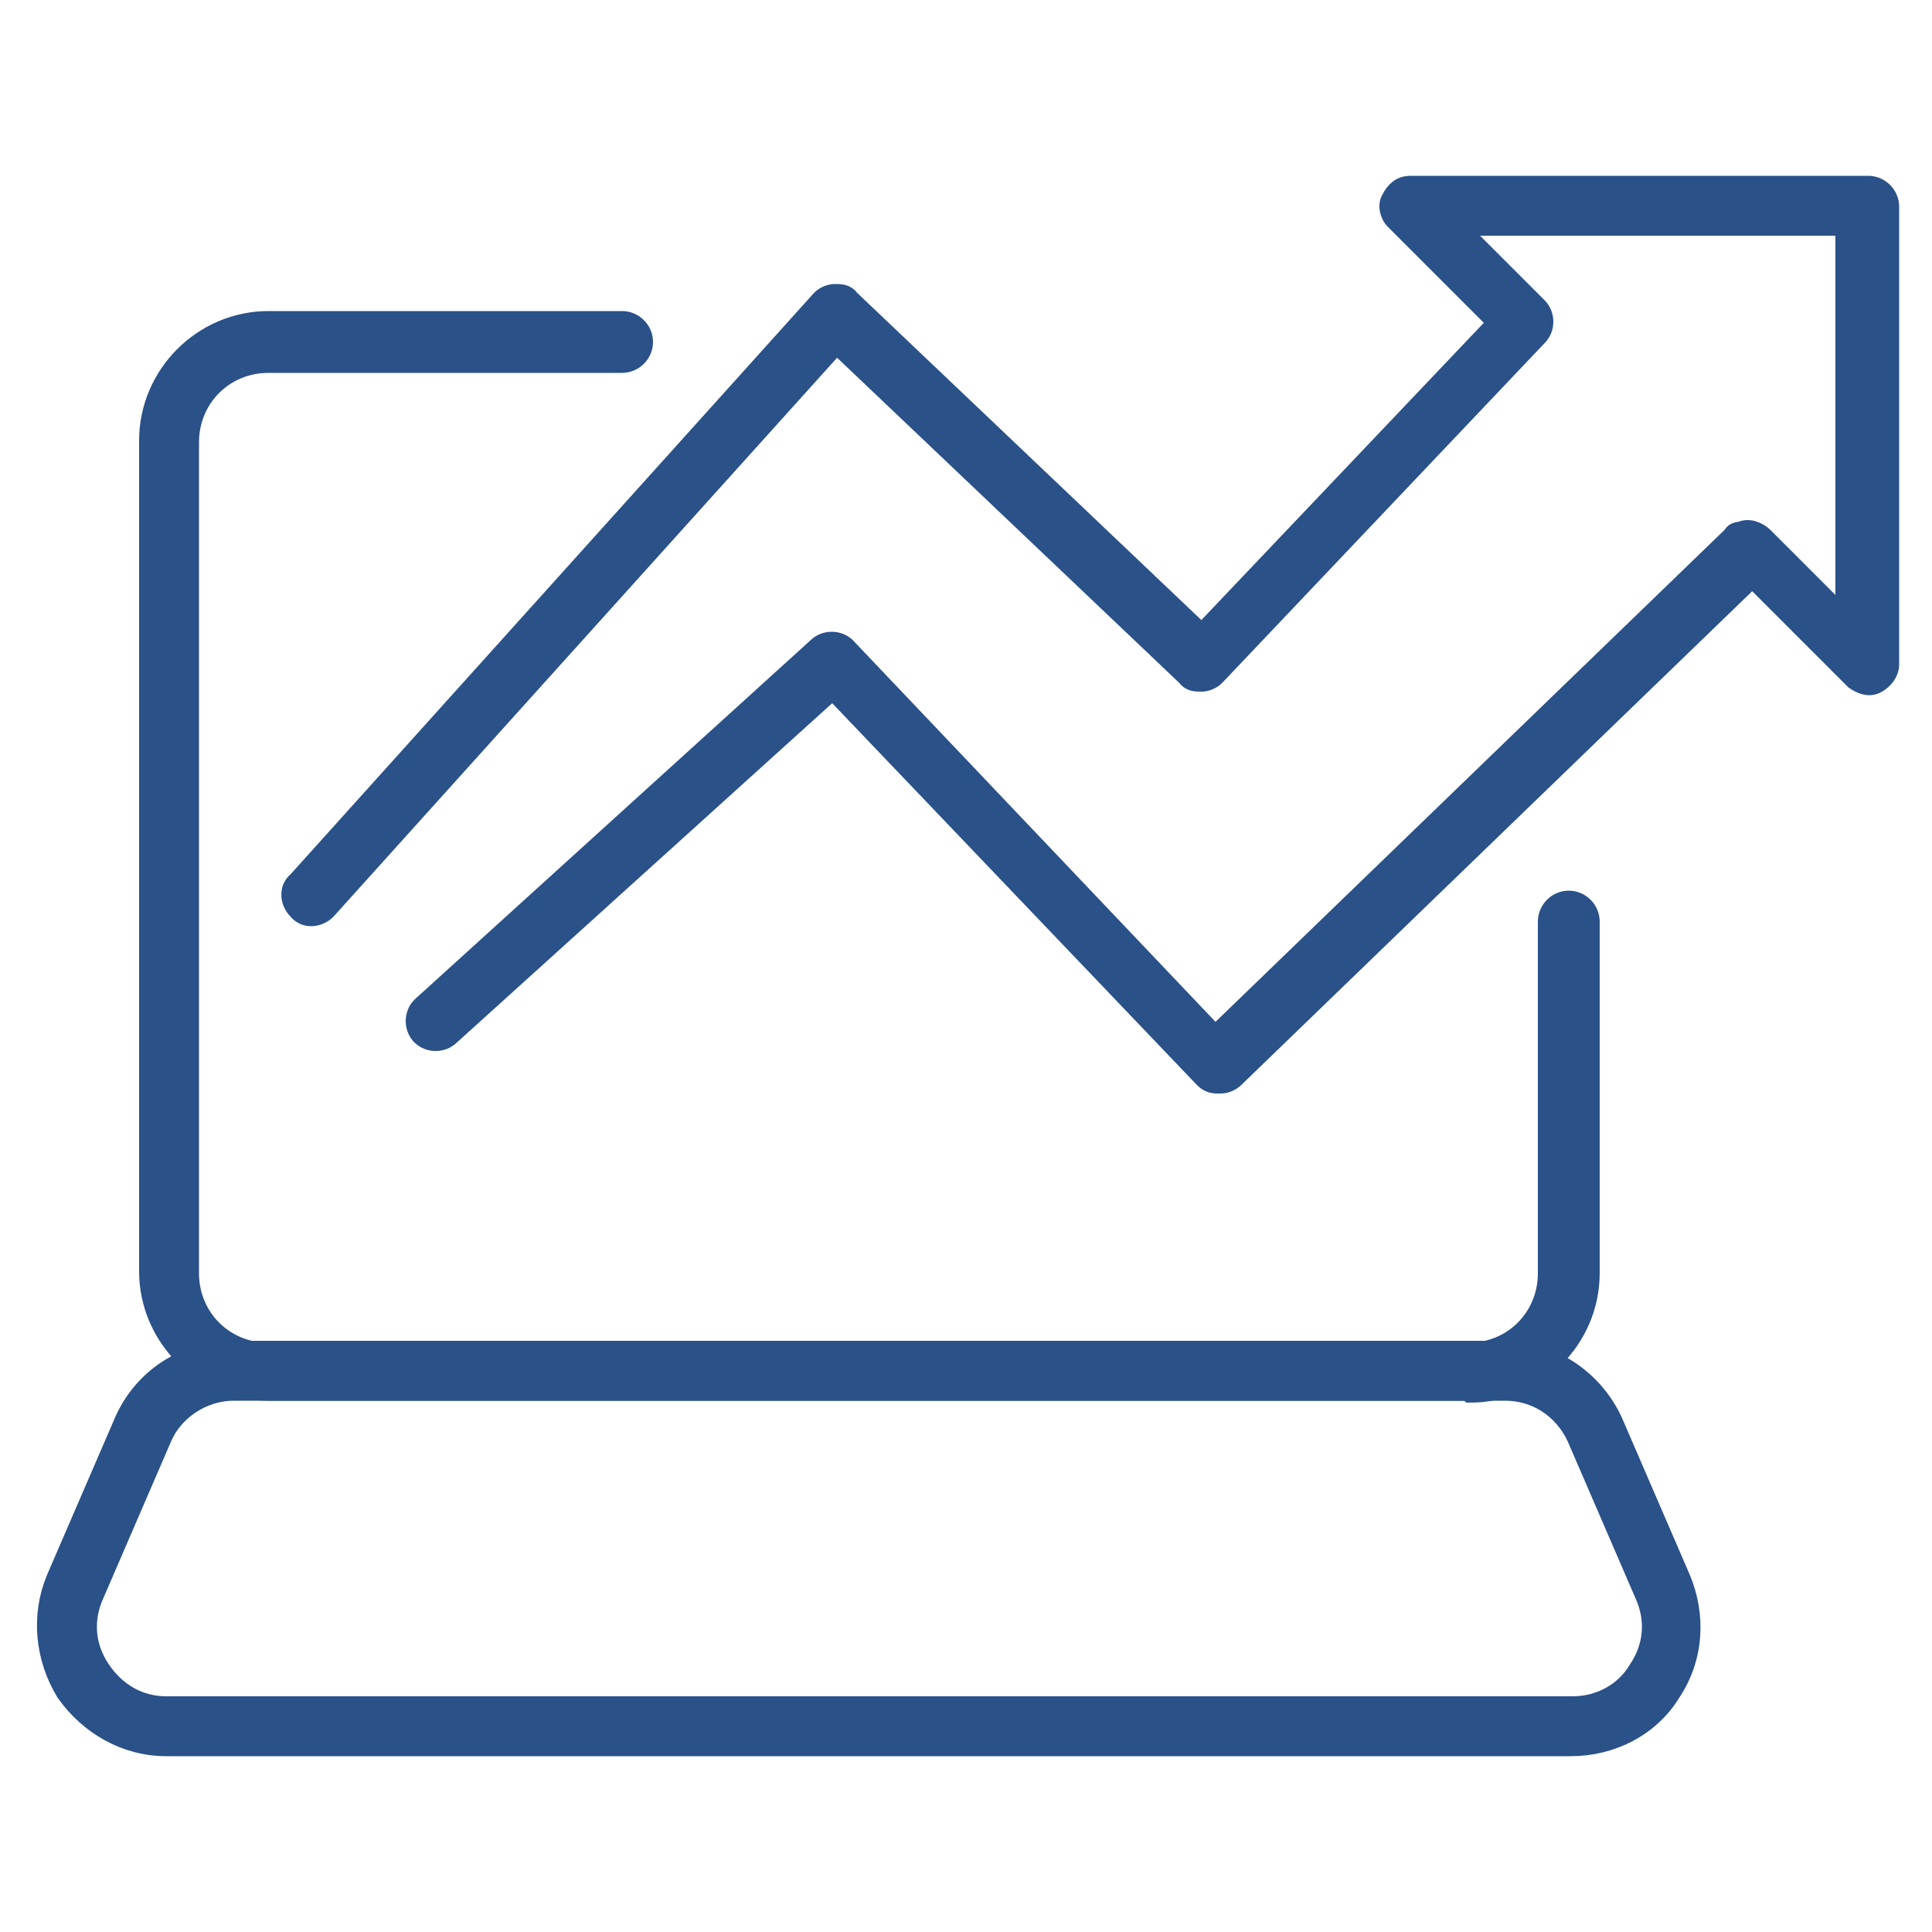 <svg xmlns="http://www.w3.org/2000/svg" id="Layer_1" viewBox="0 0 100 100"><defs><style>      .st0 {        fill: #2a5188;        stroke: #2a5188;        stroke-miterlimit: 10;        stroke-width: 1px;      }    </style></defs><g><path class="st0" d="M76,72H13.9c-3.4,0-6.2-2.8-6.2-6.2V22.8c0-3.4,2.8-6.2,6.2-6.2h18.3c.6,0,1.1.5,1.1,1.1s-.5,1.1-1.1,1.1H13.9c-2.3,0-4.1,1.8-4.1,4.1v43c0,2.3,1.8,4.1,4.1,4.1h62.1c2.3,0,4.1-1.8,4.1-4.1v-18.2c0-.6.5-1.1,1.1-1.1s1.1.5,1.1,1.1v18.2c0,3.4-2.8,6.2-6.2,6.2h0Z"></path><path class="st0" d="M81.3,90.4H8.6c-2.1,0-4-1.1-5.2-2.8-1.1-1.8-1.3-4-.5-5.9l3.5-8.1c1-2.3,3.2-3.7,5.7-3.7h65.7c2.5,0,4.7,1.5,5.7,3.7l3.5,8.1c.8,1.9.7,4.1-.5,5.9-1.1,1.8-3.1,2.8-5.2,2.8ZM12.1,72c-1.6,0-3.1,1-3.7,2.4l-3.5,8.1c-.6,1.3-.5,2.7.3,3.9s2,1.9,3.4,1.9h72.8c1.4,0,2.7-.7,3.4-1.9.8-1.2.9-2.6.3-3.9l-3.5-8.1c-.7-1.5-2.1-2.4-3.7-2.4,0,0-65.7,0-65.7,0Z"></path></g><path class="st0" d="M63,56.1h0c-.3,0-.5-.1-.7-.3l-19.2-20.1-19.8,17.9c-.4.4-1.1.4-1.5,0-.4-.4-.4-1.1,0-1.5l20.5-18.6c.4-.4,1.1-.4,1.5,0l19.1,20.1,26.8-25.9c0-.1.2-.2.4-.2.4-.2.9,0,1.2.3l4.2,4.2V11.7h-20.1l4.2,4.2s0,0,0,0c.4.4.4,1.1,0,1.5l-16.7,17.6c-.2.2-.5.3-.7.3-.3,0-.6,0-.8-.3l-18.1-17.2-26.4,29.3c-.4.4-1.1.5-1.5,0-.4-.4-.5-1.1,0-1.5l27.1-30.1c.2-.2.5-.3.7-.3.3,0,.6,0,.8.3l18.2,17.3,15.3-16.1-5.3-5.3c-.3-.3-.4-.8-.2-1.1.2-.4.5-.7,1-.7h23.7c.6,0,1.1.5,1.1,1.1v23.7c0,.4-.3.8-.7,1-.4.2-.8,0-1.1-.2l-5.3-5.3-26.8,25.9c-.2.2-.5.3-.7.3h0Z"></path></svg>